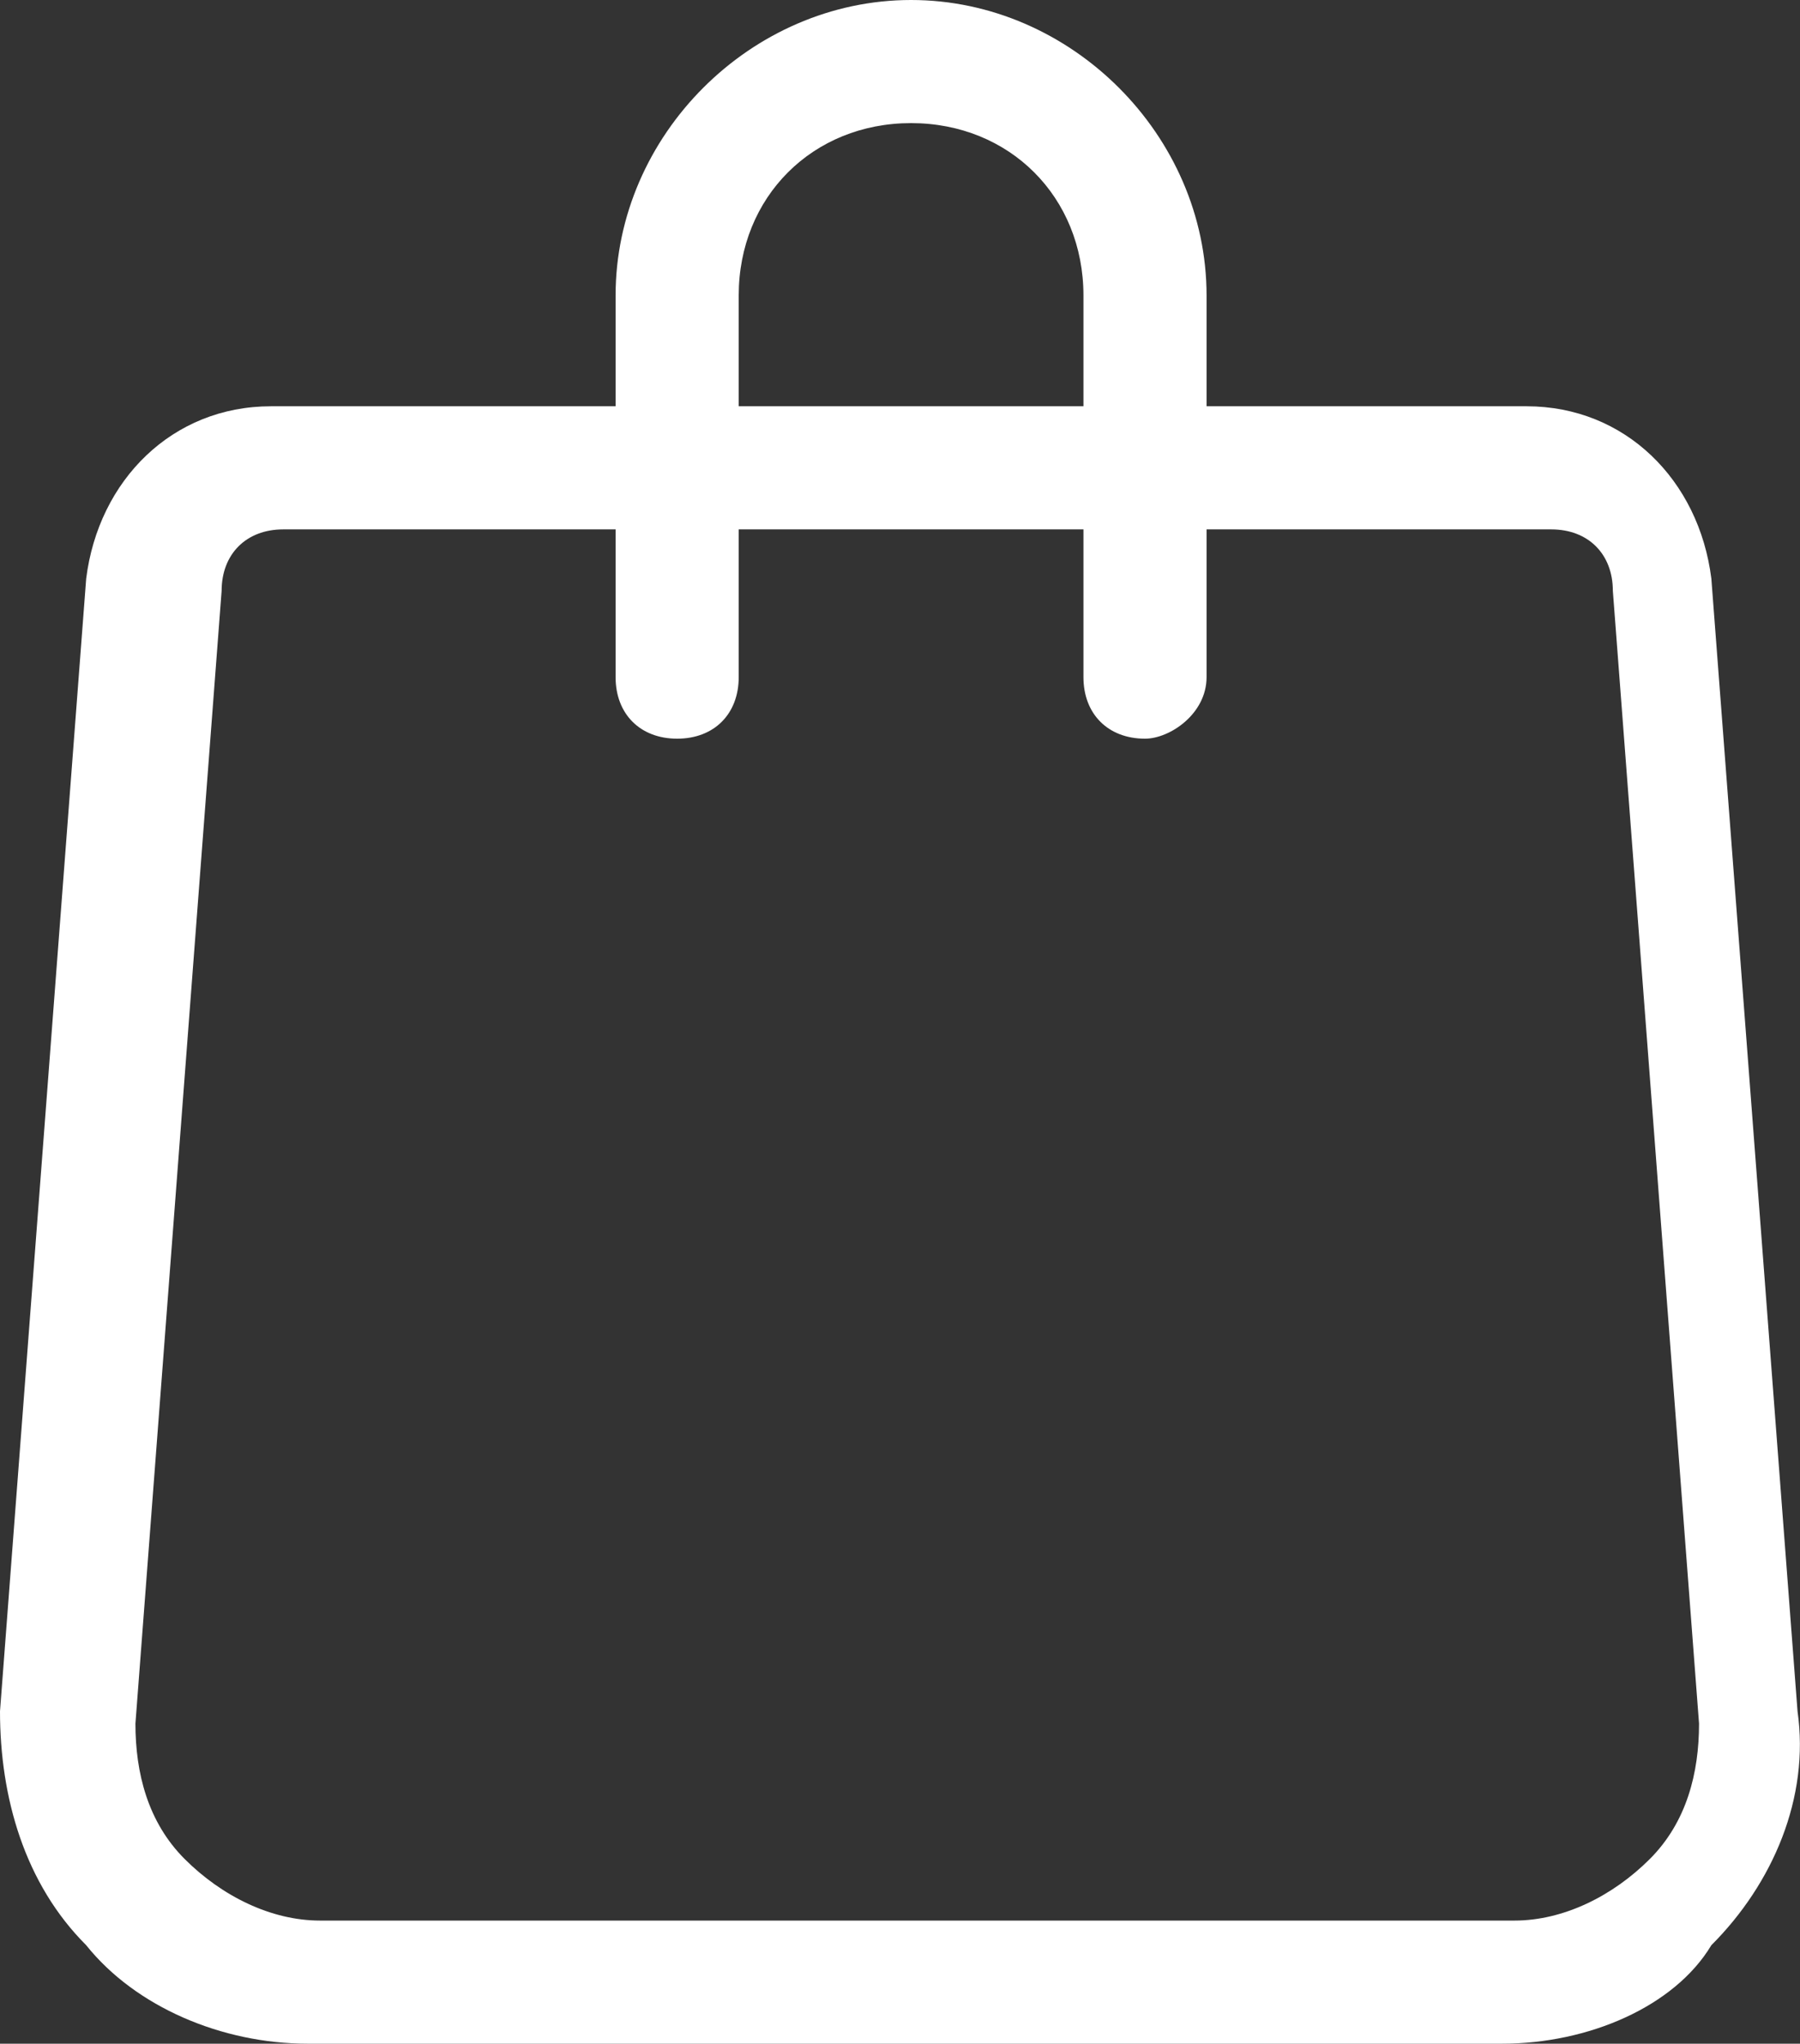 <?xml version="1.0" encoding="UTF-8"?>
<svg data-id="Capa_1" xmlns="http://www.w3.org/2000/svg" version="1.1" viewBox="0 0 292.4 332">
  <rect x="0" y="0" width="292.4" height="332" fill="#333333" stroke="none"/>
  <!-- Generator: Adobe Illustrator 29.5.1, SVG Export Plug-In . SVG Version: 2.1.0 Build 141)  -->
  <defs>
    <style>
      .st0 {
        fill: #fff;
      }
    </style>
  </defs>
  <path class="st0" d="M244,332H50c-14,0-28-6-36-16-10-10-14-24-14-38L14,94c2-16,14-28,30-28h204c16,0,28,12,30,28l14,184c2,14-4,28-14,38-6,10-20,16-34,16ZM46,86c-6,0-10,4-10,10l-14,184c0,8,2,16,8,22s14,10,22,10h194c8,0,16-4,22-10s8-14,8-22l-14-184c0-6-4-10-10-10H46Z"/>
  <path class="st0" d="M186,120c-6,0-10-4-10-10v-62c0-16-12-28-28-28s-28,12-28,28v62c0,6-4,10-10,10s-10-4-10-10v-62C100,22,122,0,148,0s48,22,48,48v62c0,6-6,10-10,10Z"/>
</svg>